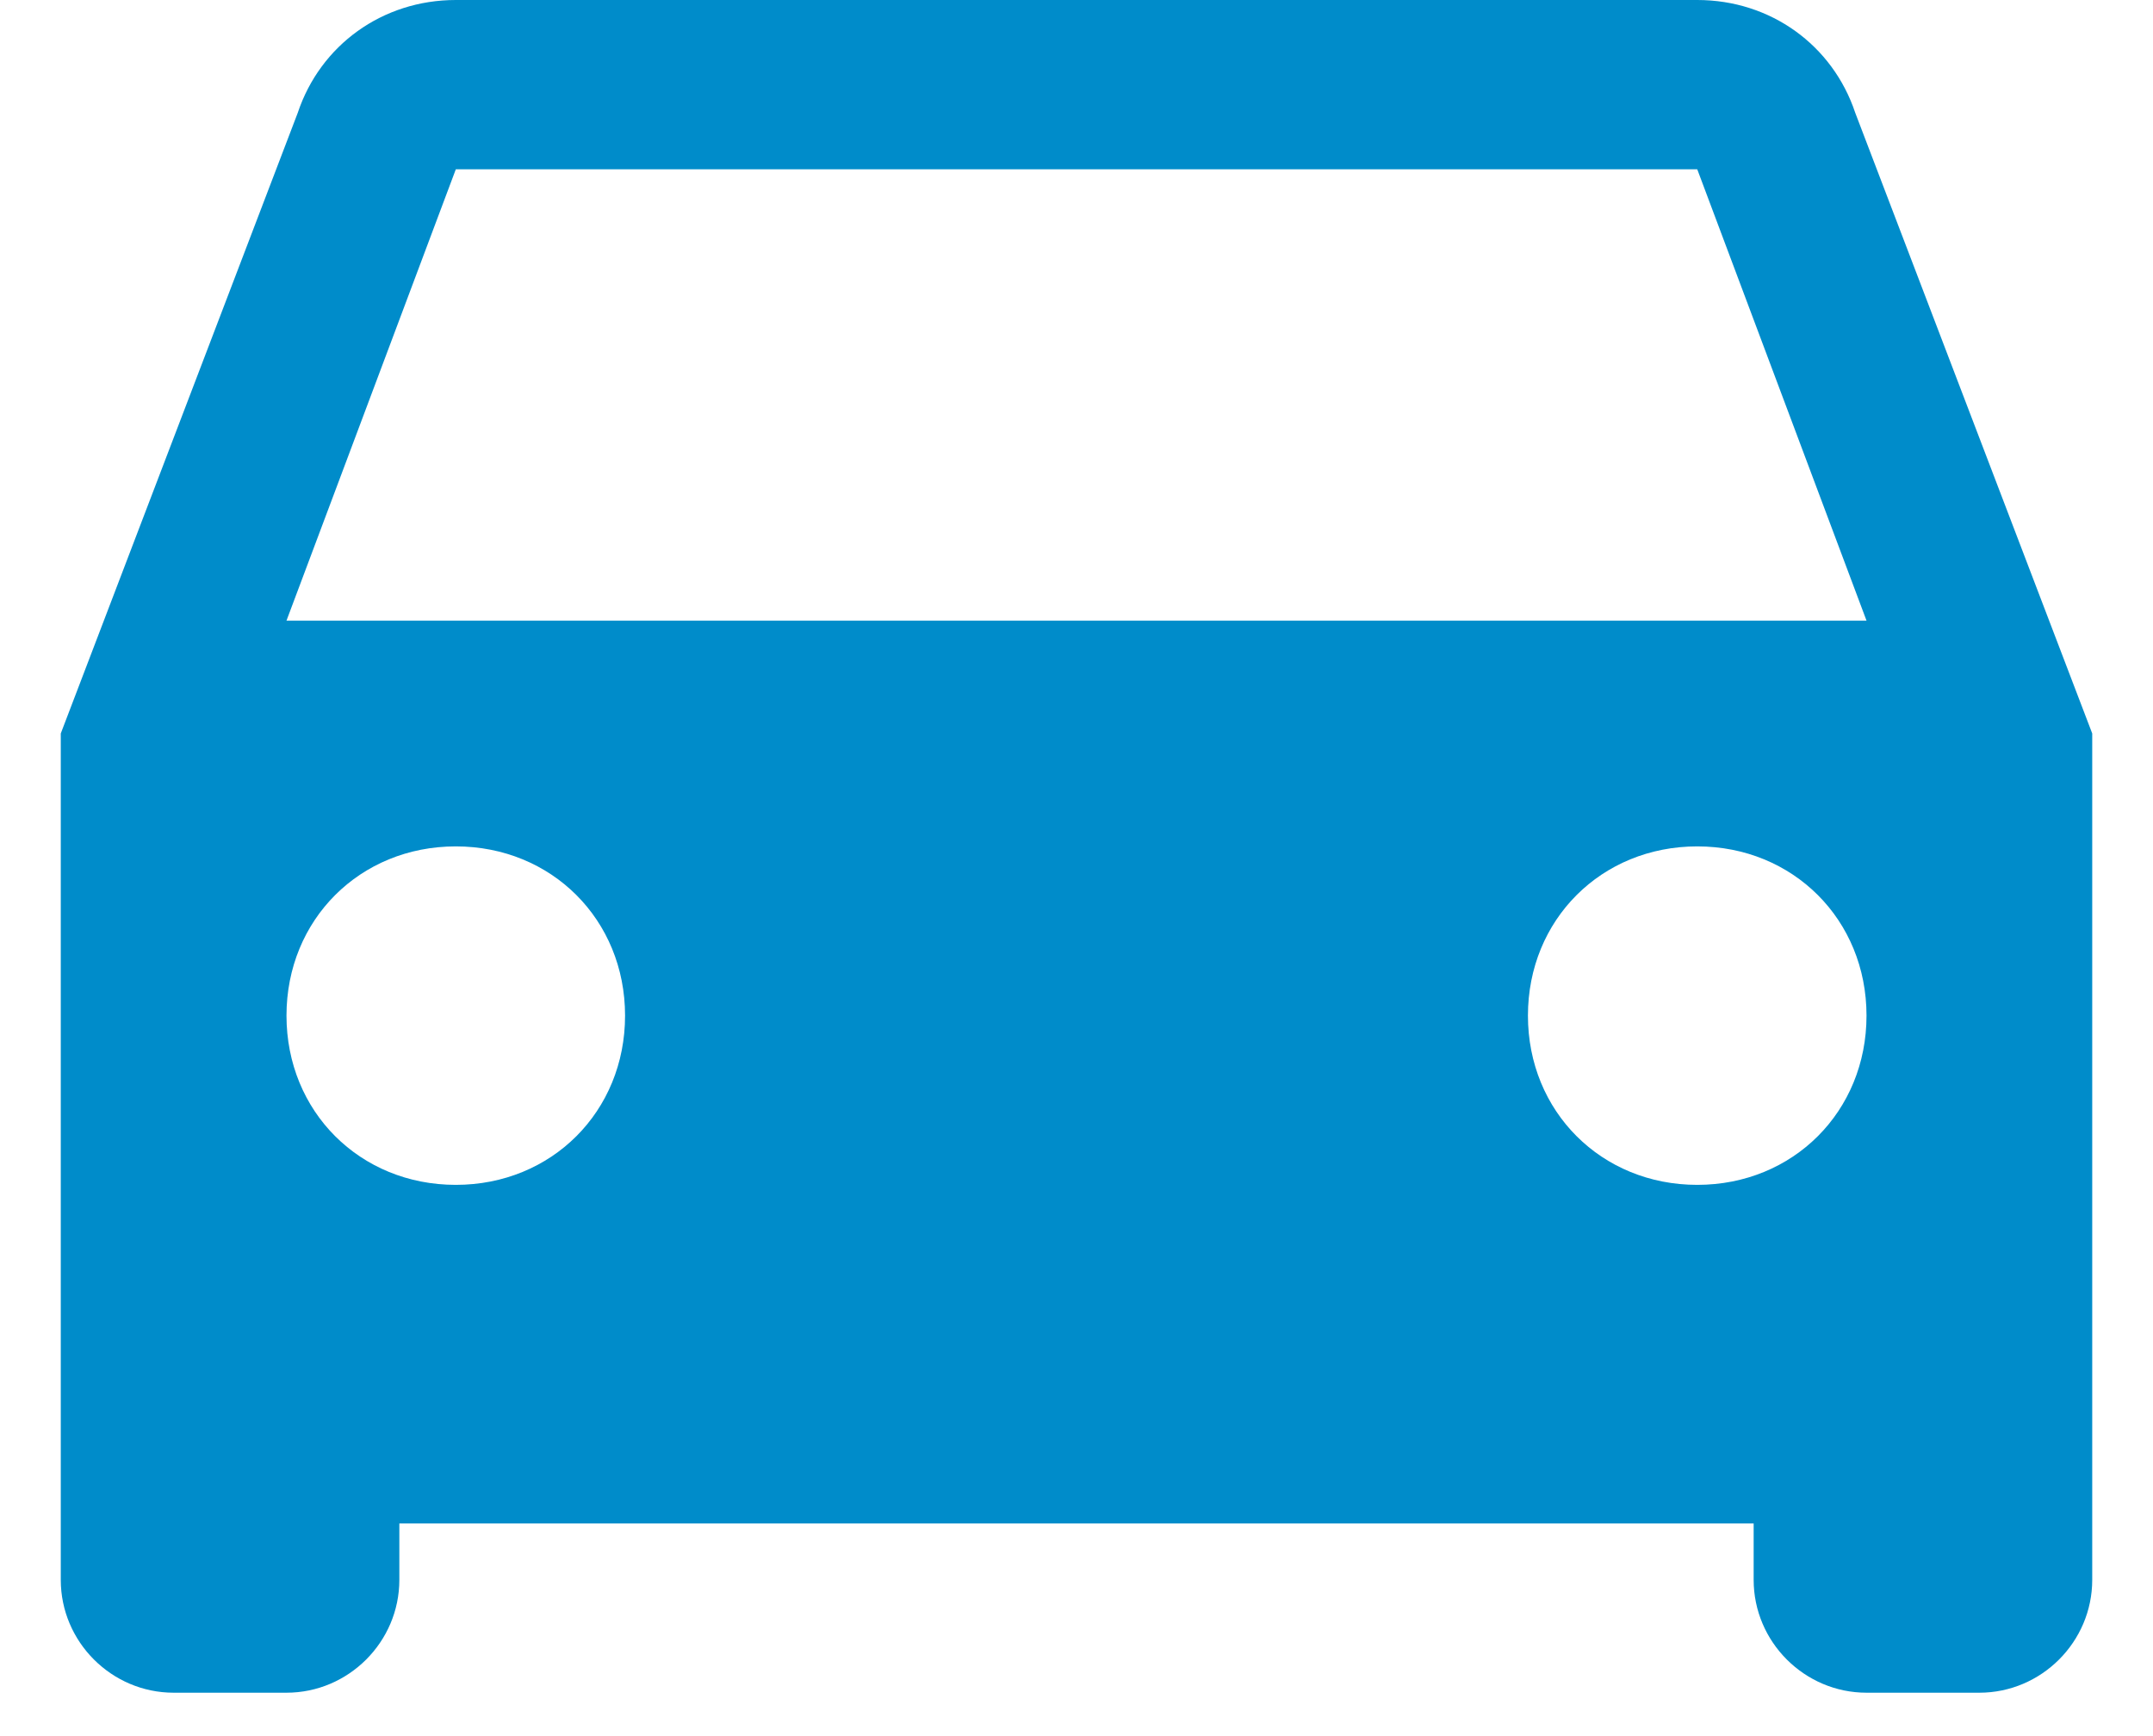 <svg width="31" height="25" viewBox="0 0 31 25" fill="none" xmlns="http://www.w3.org/2000/svg">
<path d="M26.713 1.625C26.388 0.65 25.494 0 24.438 0H6.563C5.506 0 4.612 0.65 4.287 1.625L0.875 10.562V22.75C0.875 23.643 1.607 24.375 2.5 24.375H4.125C5.018 24.375 5.75 23.643 5.75 22.75V21.938H25.25V22.75C25.25 23.643 25.982 24.375 26.875 24.375H28.5C29.393 24.375 30.125 23.643 30.125 22.75V10.562L26.713 1.625ZM6.563 17.062C5.182 17.062 4.125 16.006 4.125 14.625C4.125 13.244 5.182 12.188 6.563 12.188C7.943 12.188 9 13.244 9 14.625C9 16.006 7.943 17.062 6.563 17.062ZM24.438 17.062C23.057 17.062 22 16.006 22 14.625C22 13.244 23.057 12.188 24.438 12.188C25.818 12.188 26.875 13.244 26.875 14.625C26.875 16.006 25.818 17.062 24.438 17.062ZM4.125 8.937L6.563 2.438H24.438L26.875 8.937H4.125Z" fill="#008CCA"/>
</svg>
